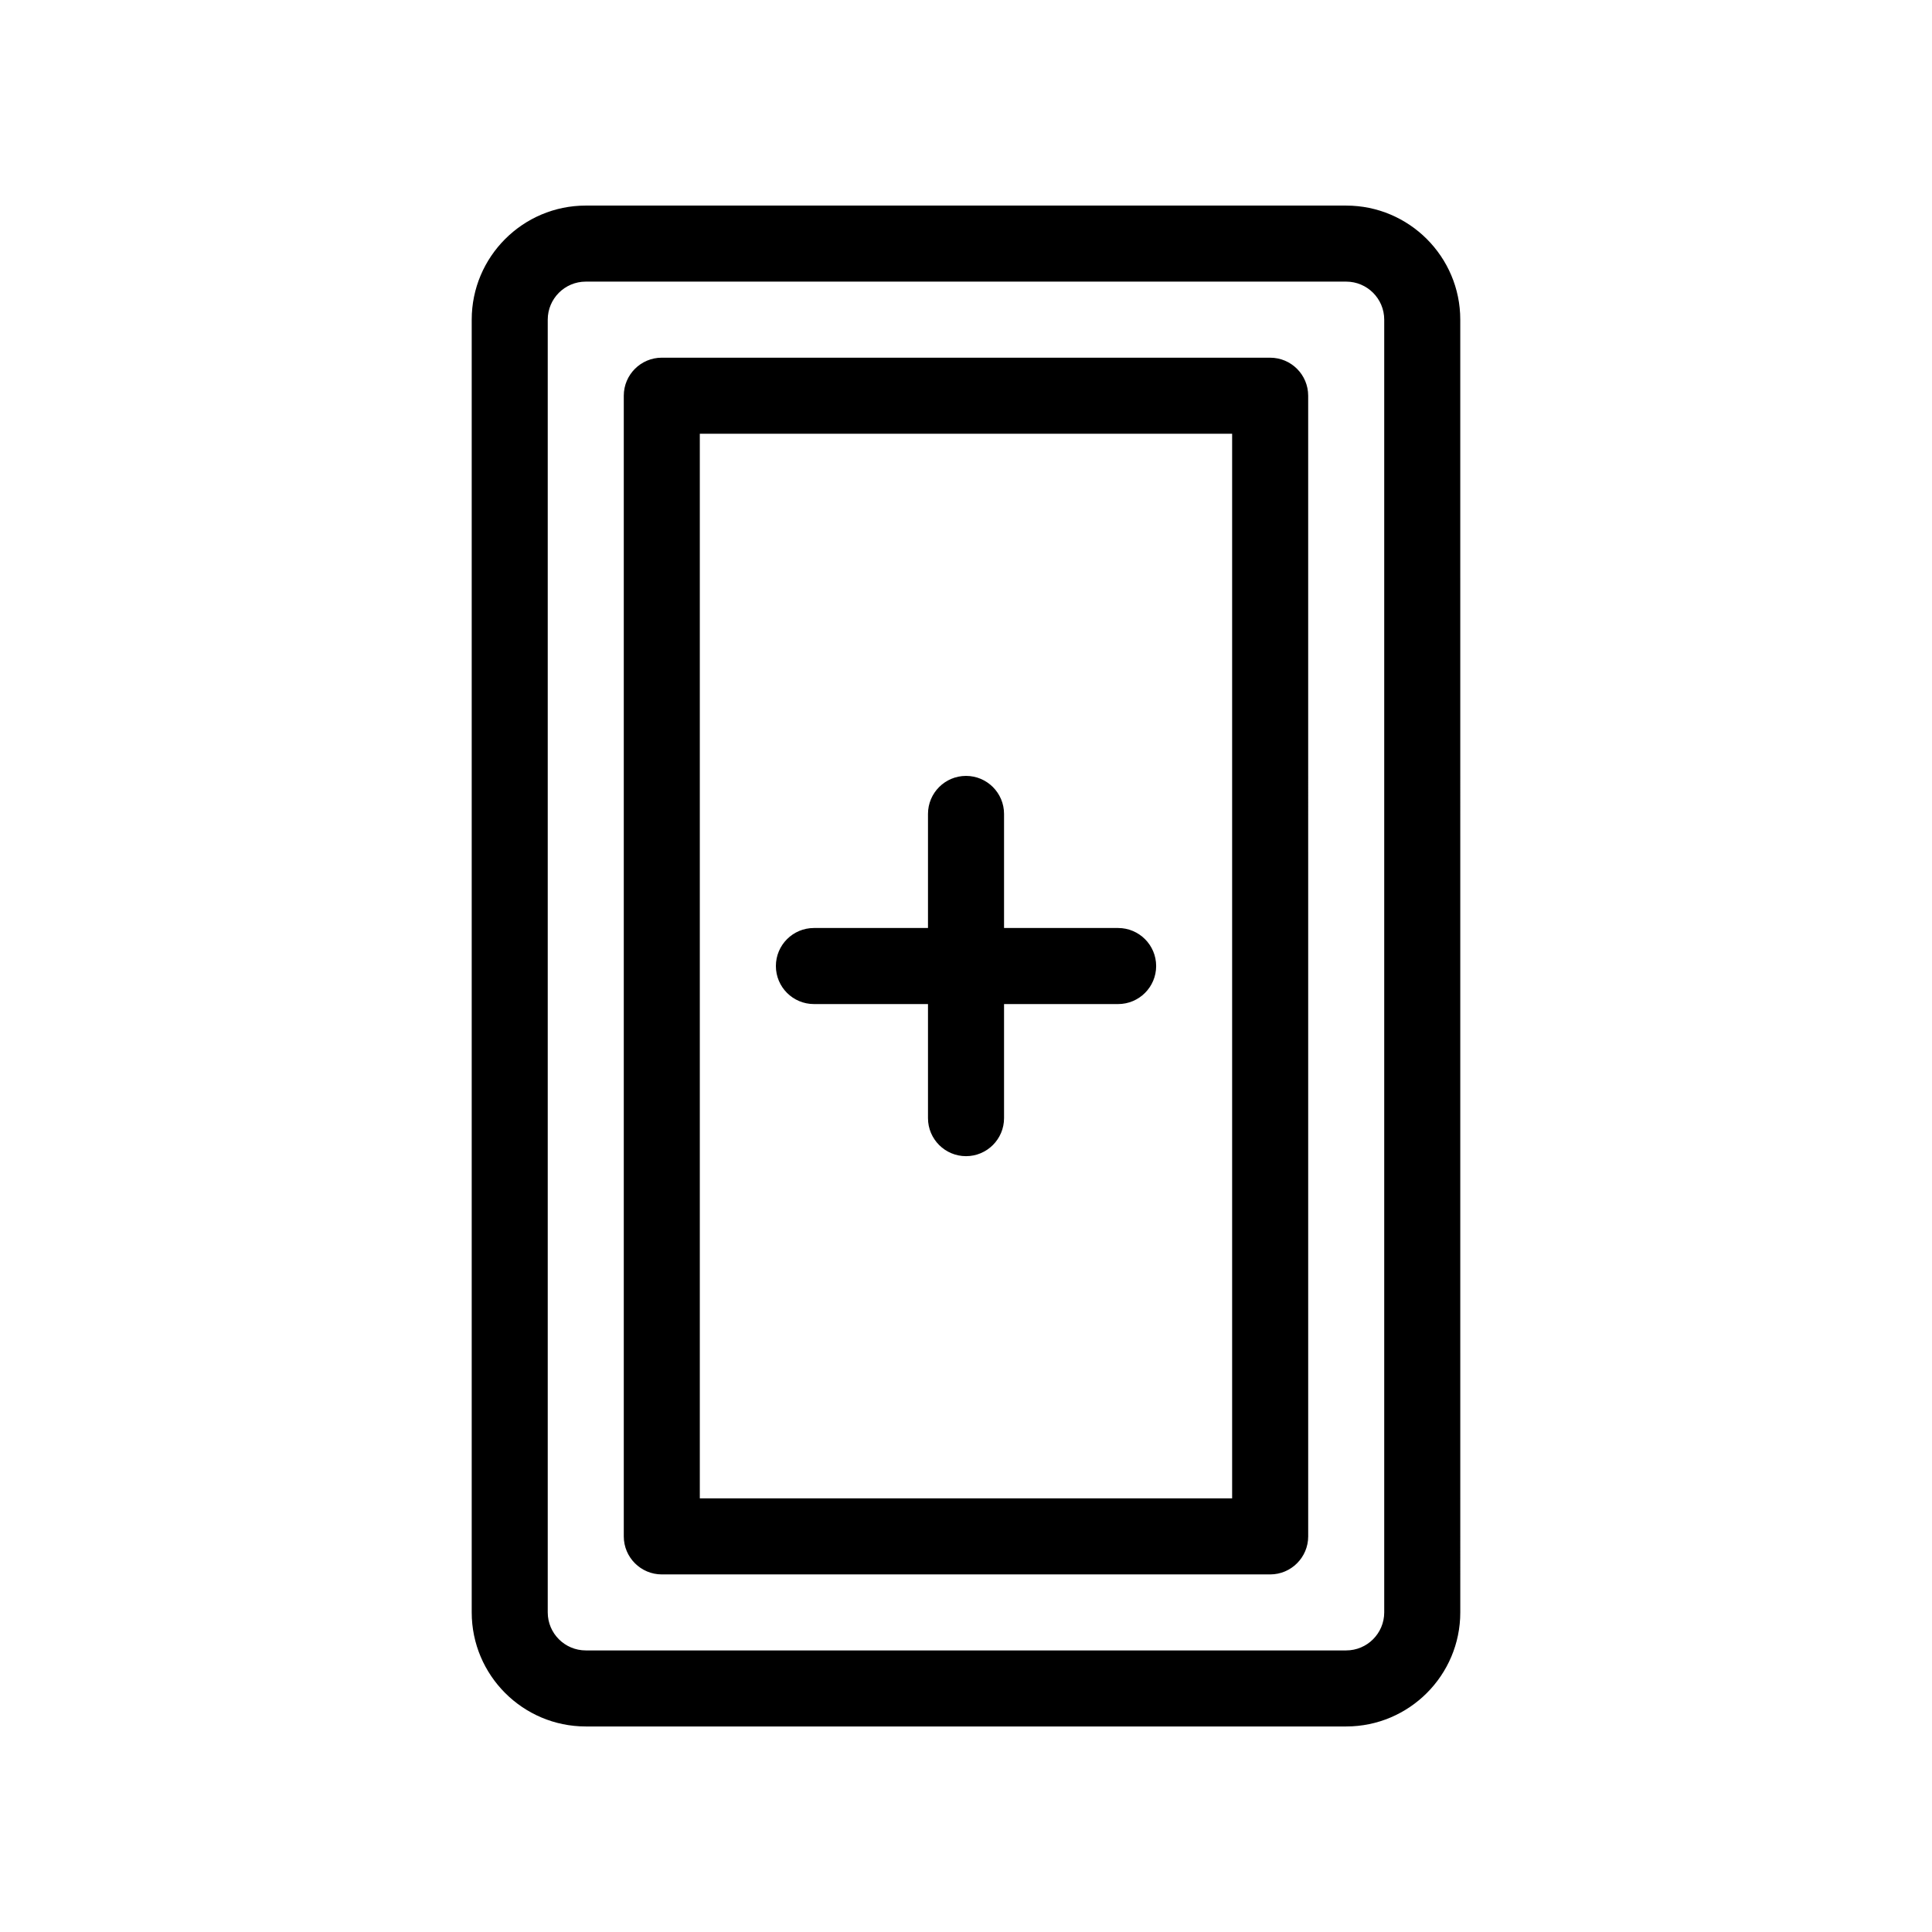 <?xml version="1.0" encoding="UTF-8"?>
<!-- Uploaded to: SVG Repo, www.svgrepo.com, Generator: SVG Repo Mixer Tools -->
<svg fill="#000000" width="800px" height="800px" version="1.1" viewBox="144 144 512 512" xmlns="http://www.w3.org/2000/svg">
 <path d="m500.76 198.48h-201.52c-16.672 0-30.23 13.559-30.23 30.23v342.59c0 16.672 13.559 30.23 30.23 30.23h201.52c16.672 0 30.23-13.559 30.23-30.23l-0.004-342.59c0-16.672-13.559-30.227-30.227-30.227zm10.074 372.82c0 5.559-4.519 10.078-10.078 10.078h-201.52c-5.559 0-10.078-4.519-10.078-10.078v-342.59c0-5.559 4.519-10.078 10.078-10.078h201.52c5.559 0 10.078 4.519 10.078 10.078zm-30.227-332.51h-161.22c-5.562 0-10.078 4.516-10.078 10.078v302.29c0 5.562 4.516 10.078 10.078 10.078h161.22c5.562 0 10.078-4.516 10.078-10.078l-0.004-302.29c0-5.562-4.512-10.074-10.074-10.074zm-10.078 302.29h-141.07v-282.13h141.07zm-120.91-141.07c0-5.562 4.516-10.078 10.078-10.078h30.23v-30.23c0-5.562 4.516-10.078 10.078-10.078s10.078 4.516 10.078 10.078v30.23h30.23c5.562 0 10.078 4.516 10.078 10.078s-4.516 10.078-10.078 10.078h-30.23v30.23c0 5.562-4.516 10.078-10.078 10.078s-10.078-4.516-10.078-10.078v-30.23h-30.23c-5.562-0.004-10.078-4.516-10.078-10.078z"/>
</svg>